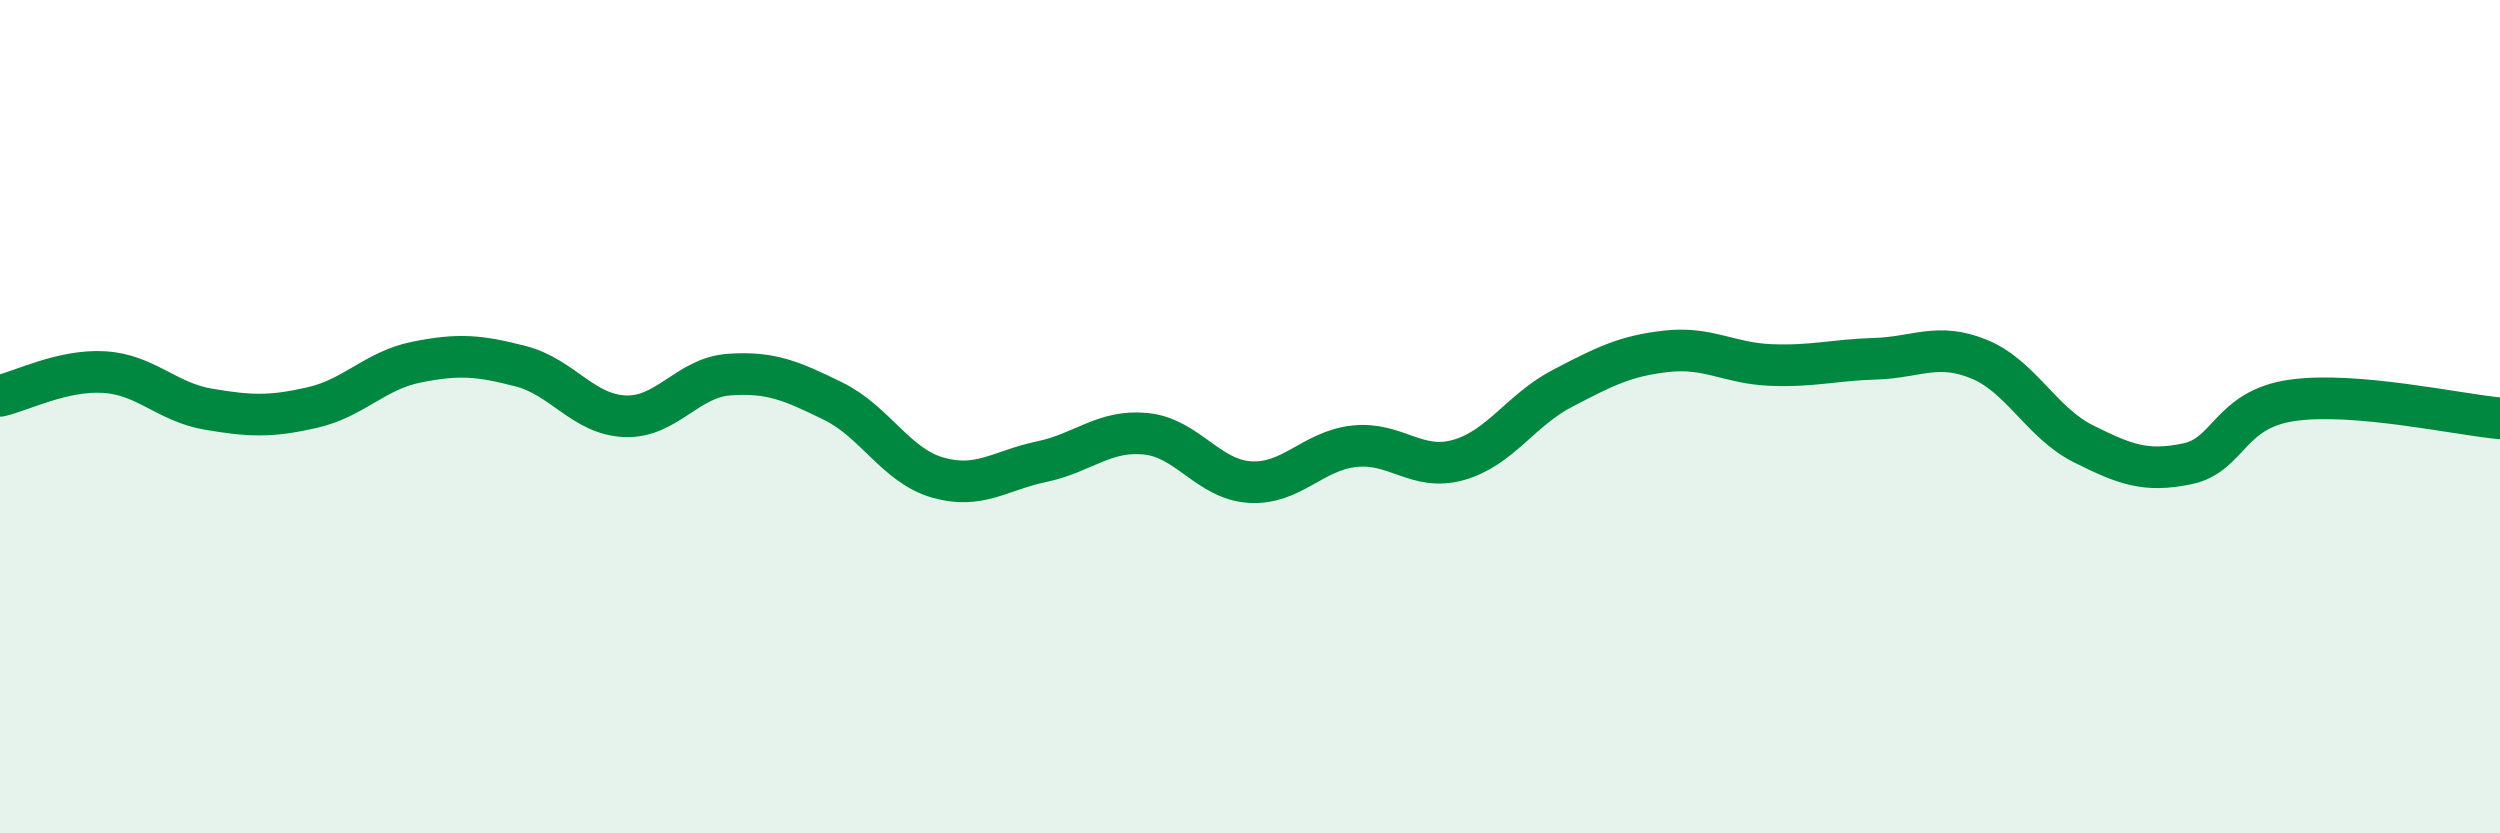 
    <svg width="60" height="20" viewBox="0 0 60 20" xmlns="http://www.w3.org/2000/svg">
      <path
        d="M 0,9.5 C 0.5,9.39 1.5,8.87 2.5,8.93 C 3.5,8.99 4,9.65 5,9.82 C 6,9.99 6.5,10.01 7.5,9.78 C 8.5,9.55 9,8.89 10,8.69 C 11,8.49 11.5,8.53 12.5,8.79 C 13.5,9.05 14,9.95 15,9.99 C 16,10.03 16.5,9.06 17.5,8.99 C 18.5,8.92 19,9.14 20,9.63 C 21,10.12 21.5,11.17 22.5,11.46 C 23.5,11.75 24,11.29 25,11.08 C 26,10.87 26.5,10.31 27.5,10.41 C 28.5,10.51 29,11.51 30,11.57 C 31,11.63 31.5,10.82 32.5,10.71 C 33.5,10.6 34,11.32 35,11.04 C 36,10.76 36.5,9.84 37.5,9.32 C 38.5,8.8 39,8.54 40,8.43 C 41,8.32 41.5,8.72 42.5,8.76 C 43.5,8.8 44,8.64 45,8.61 C 46,8.58 46.5,8.21 47.5,8.62 C 48.5,9.03 49,10.15 50,10.65 C 51,11.15 51.5,11.34 52.5,11.13 C 53.5,10.92 53.5,9.83 55,9.61 C 56.5,9.39 59,9.95 60,10.04L60 20L0 20Z"
        fill="#008740"
        opacity="0.1"
        stroke-linecap="round"
        stroke-linejoin="round"
      />
      <path
        d="M 0,9.5 C 0.5,9.39 1.5,8.87 2.5,8.93 C 3.5,8.99 4,9.65 5,9.82 C 6,9.99 6.5,10.01 7.5,9.78 C 8.5,9.55 9,8.89 10,8.69 C 11,8.49 11.5,8.53 12.5,8.79 C 13.5,9.05 14,9.95 15,9.99 C 16,10.03 16.5,9.06 17.5,8.99 C 18.5,8.92 19,9.14 20,9.63 C 21,10.12 21.5,11.17 22.5,11.46 C 23.5,11.75 24,11.29 25,11.08 C 26,10.87 26.5,10.31 27.5,10.41 C 28.5,10.51 29,11.51 30,11.57 C 31,11.63 31.5,10.82 32.5,10.71 C 33.5,10.6 34,11.32 35,11.04 C 36,10.76 36.5,9.84 37.5,9.32 C 38.5,8.8 39,8.54 40,8.43 C 41,8.32 41.5,8.72 42.5,8.76 C 43.5,8.8 44,8.64 45,8.61 C 46,8.58 46.5,8.21 47.5,8.62 C 48.5,9.03 49,10.15 50,10.65 C 51,11.15 51.5,11.34 52.5,11.13 C 53.5,10.92 53.5,9.83 55,9.61 C 56.5,9.39 59,9.95 60,10.04"
        stroke="#008740"
        stroke-width="1"
        fill="none"
        stroke-linecap="round"
        stroke-linejoin="round"
      />
    </svg>
  